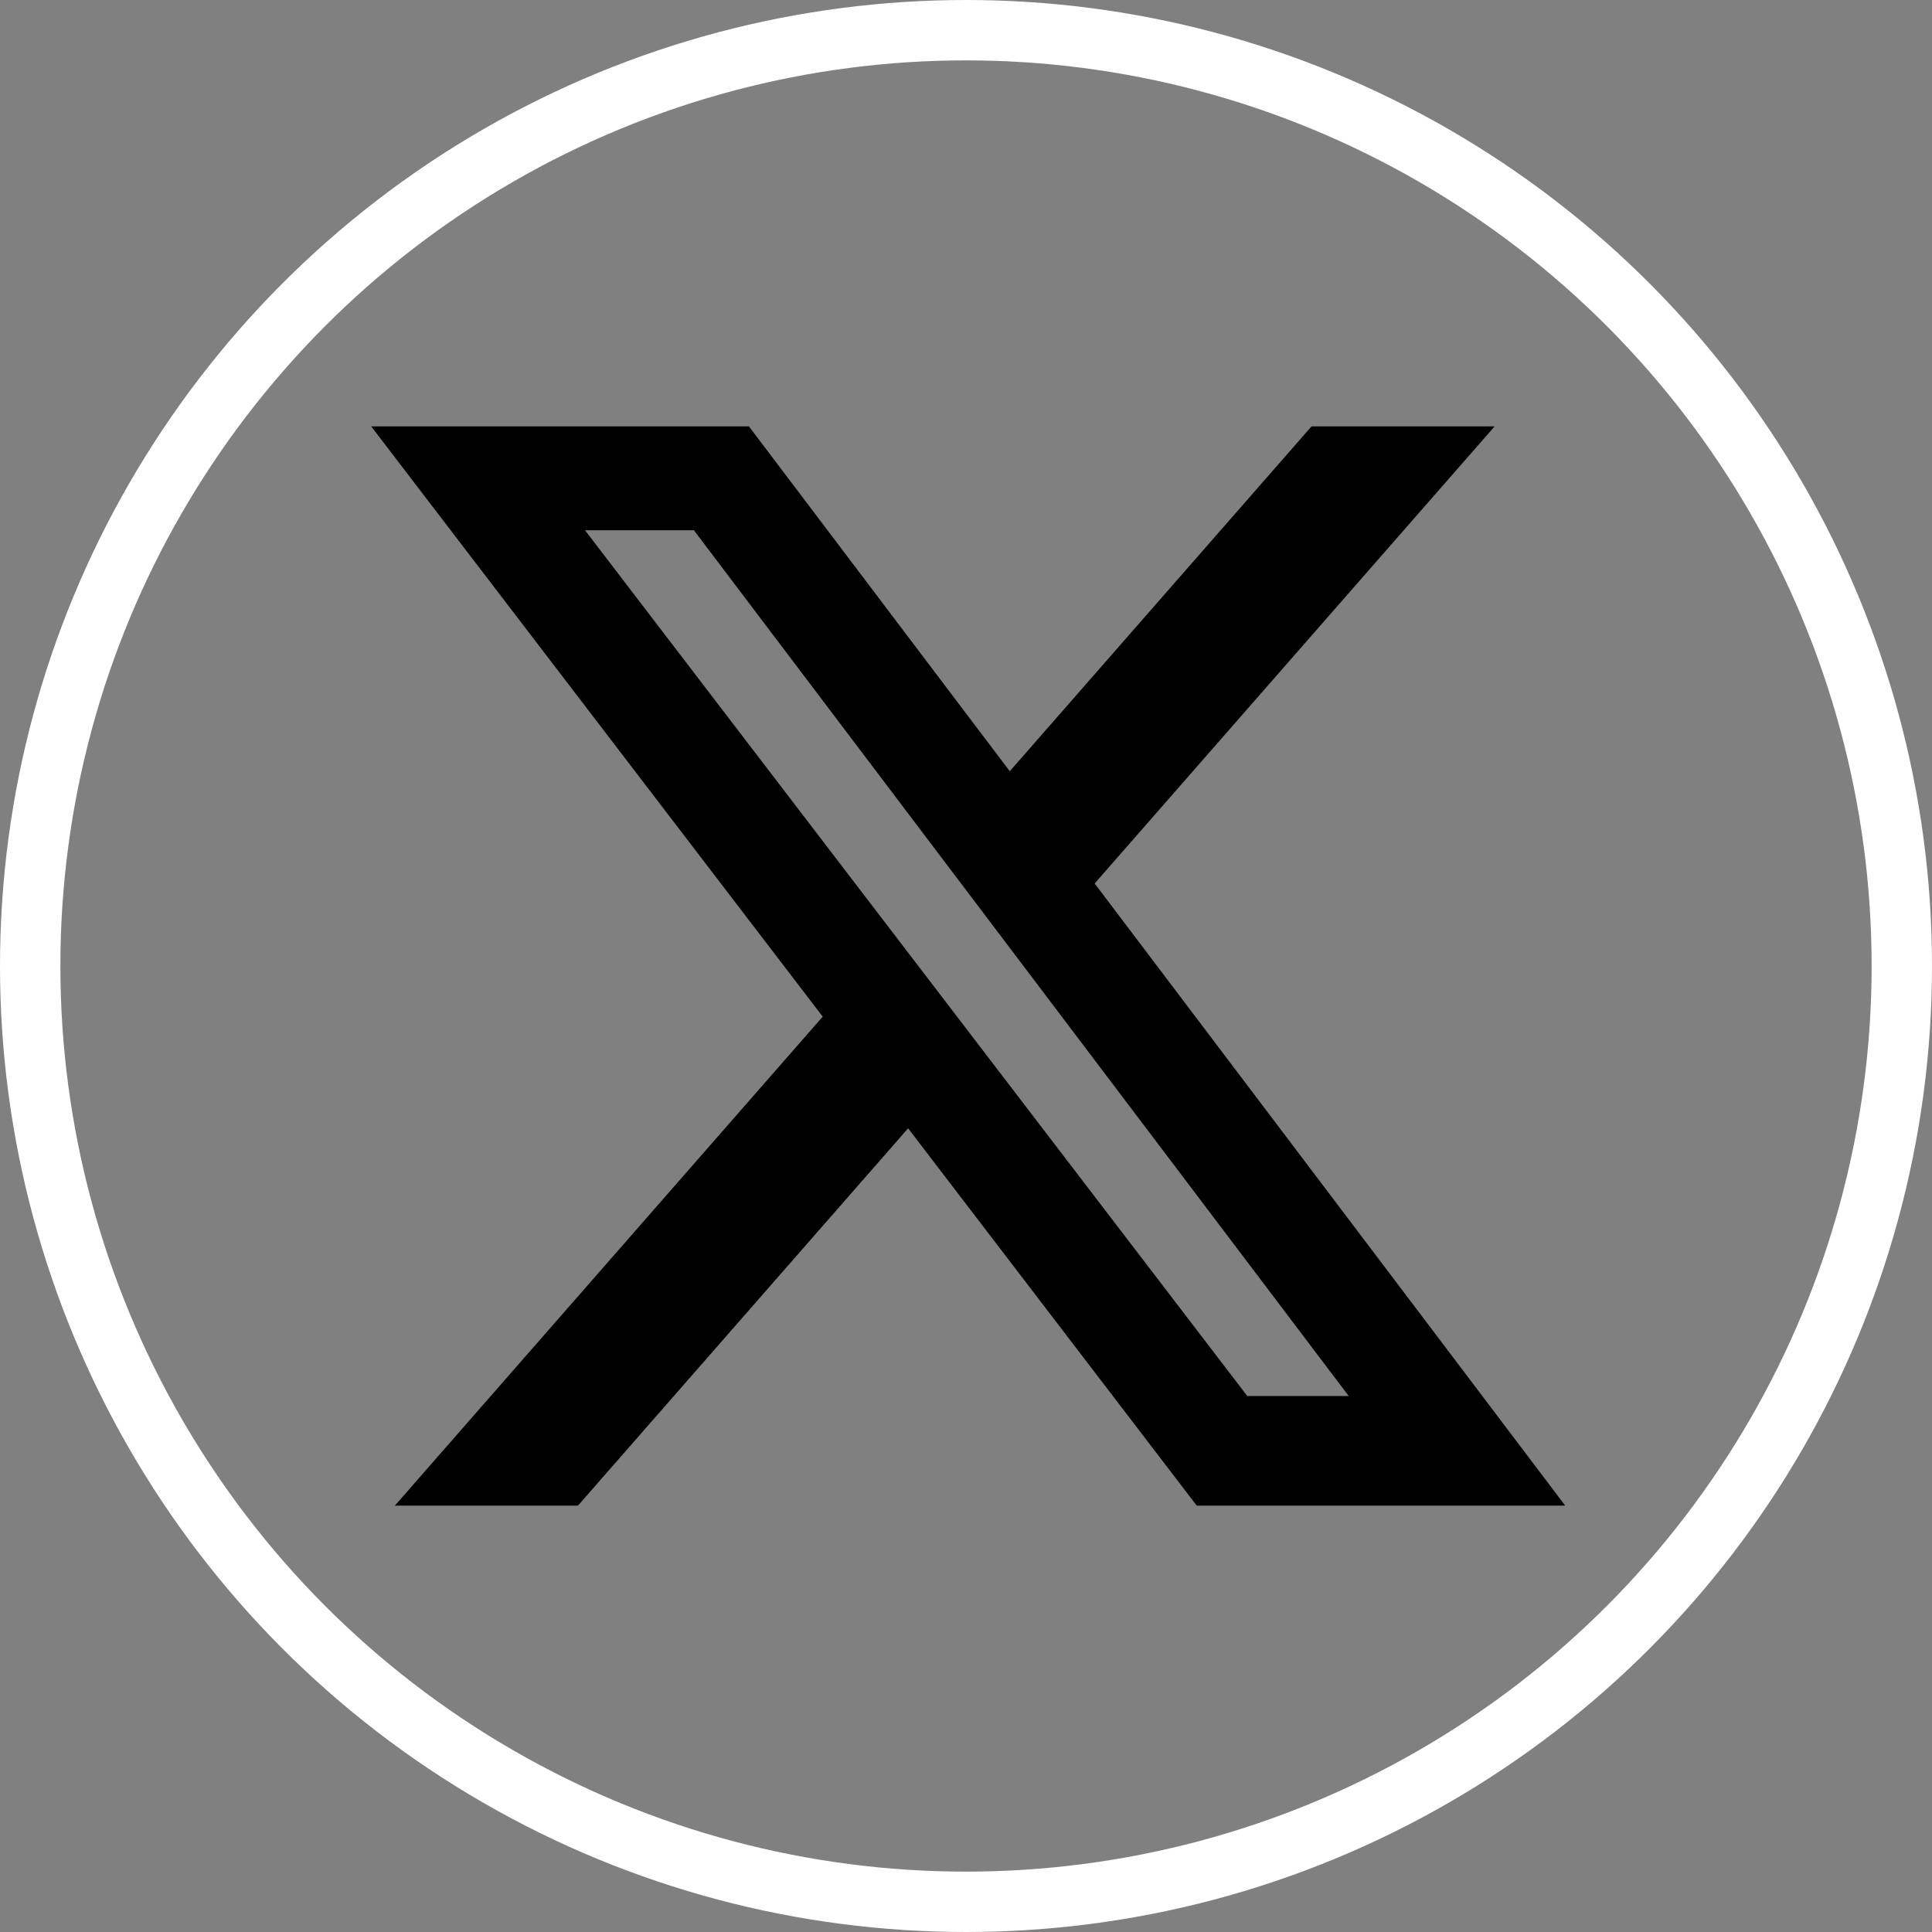 <svg width="128" height="128" viewBox="0 0 128 128" xmlns="http://www.w3.org/2000/svg">
  <rect x="0" y="0" width="128" height="128" fill="#808080" stroke="none"/>
  <!-- 添加一个青色(#00ffff)边框的圆形，作为整体边框 -->
  <circle cx="64" cy="64" r="62" fill="none" stroke="#ffffff" stroke-width="4"/>
  <path fill-rule="evenodd" clip-rule="evenodd" d="M86.892 28.25H99.022L72.524 58.533L103.698 99.75H79.285L60.165 74.754L38.293 99.75H26.163L54.507 67.356L24.594 28.25H49.62L66.9 51.097L86.892 28.25ZM82.634 92.49H89.356L45.972 35.13H38.758L82.634 92.49Z" fill="black"/>
</svg>
